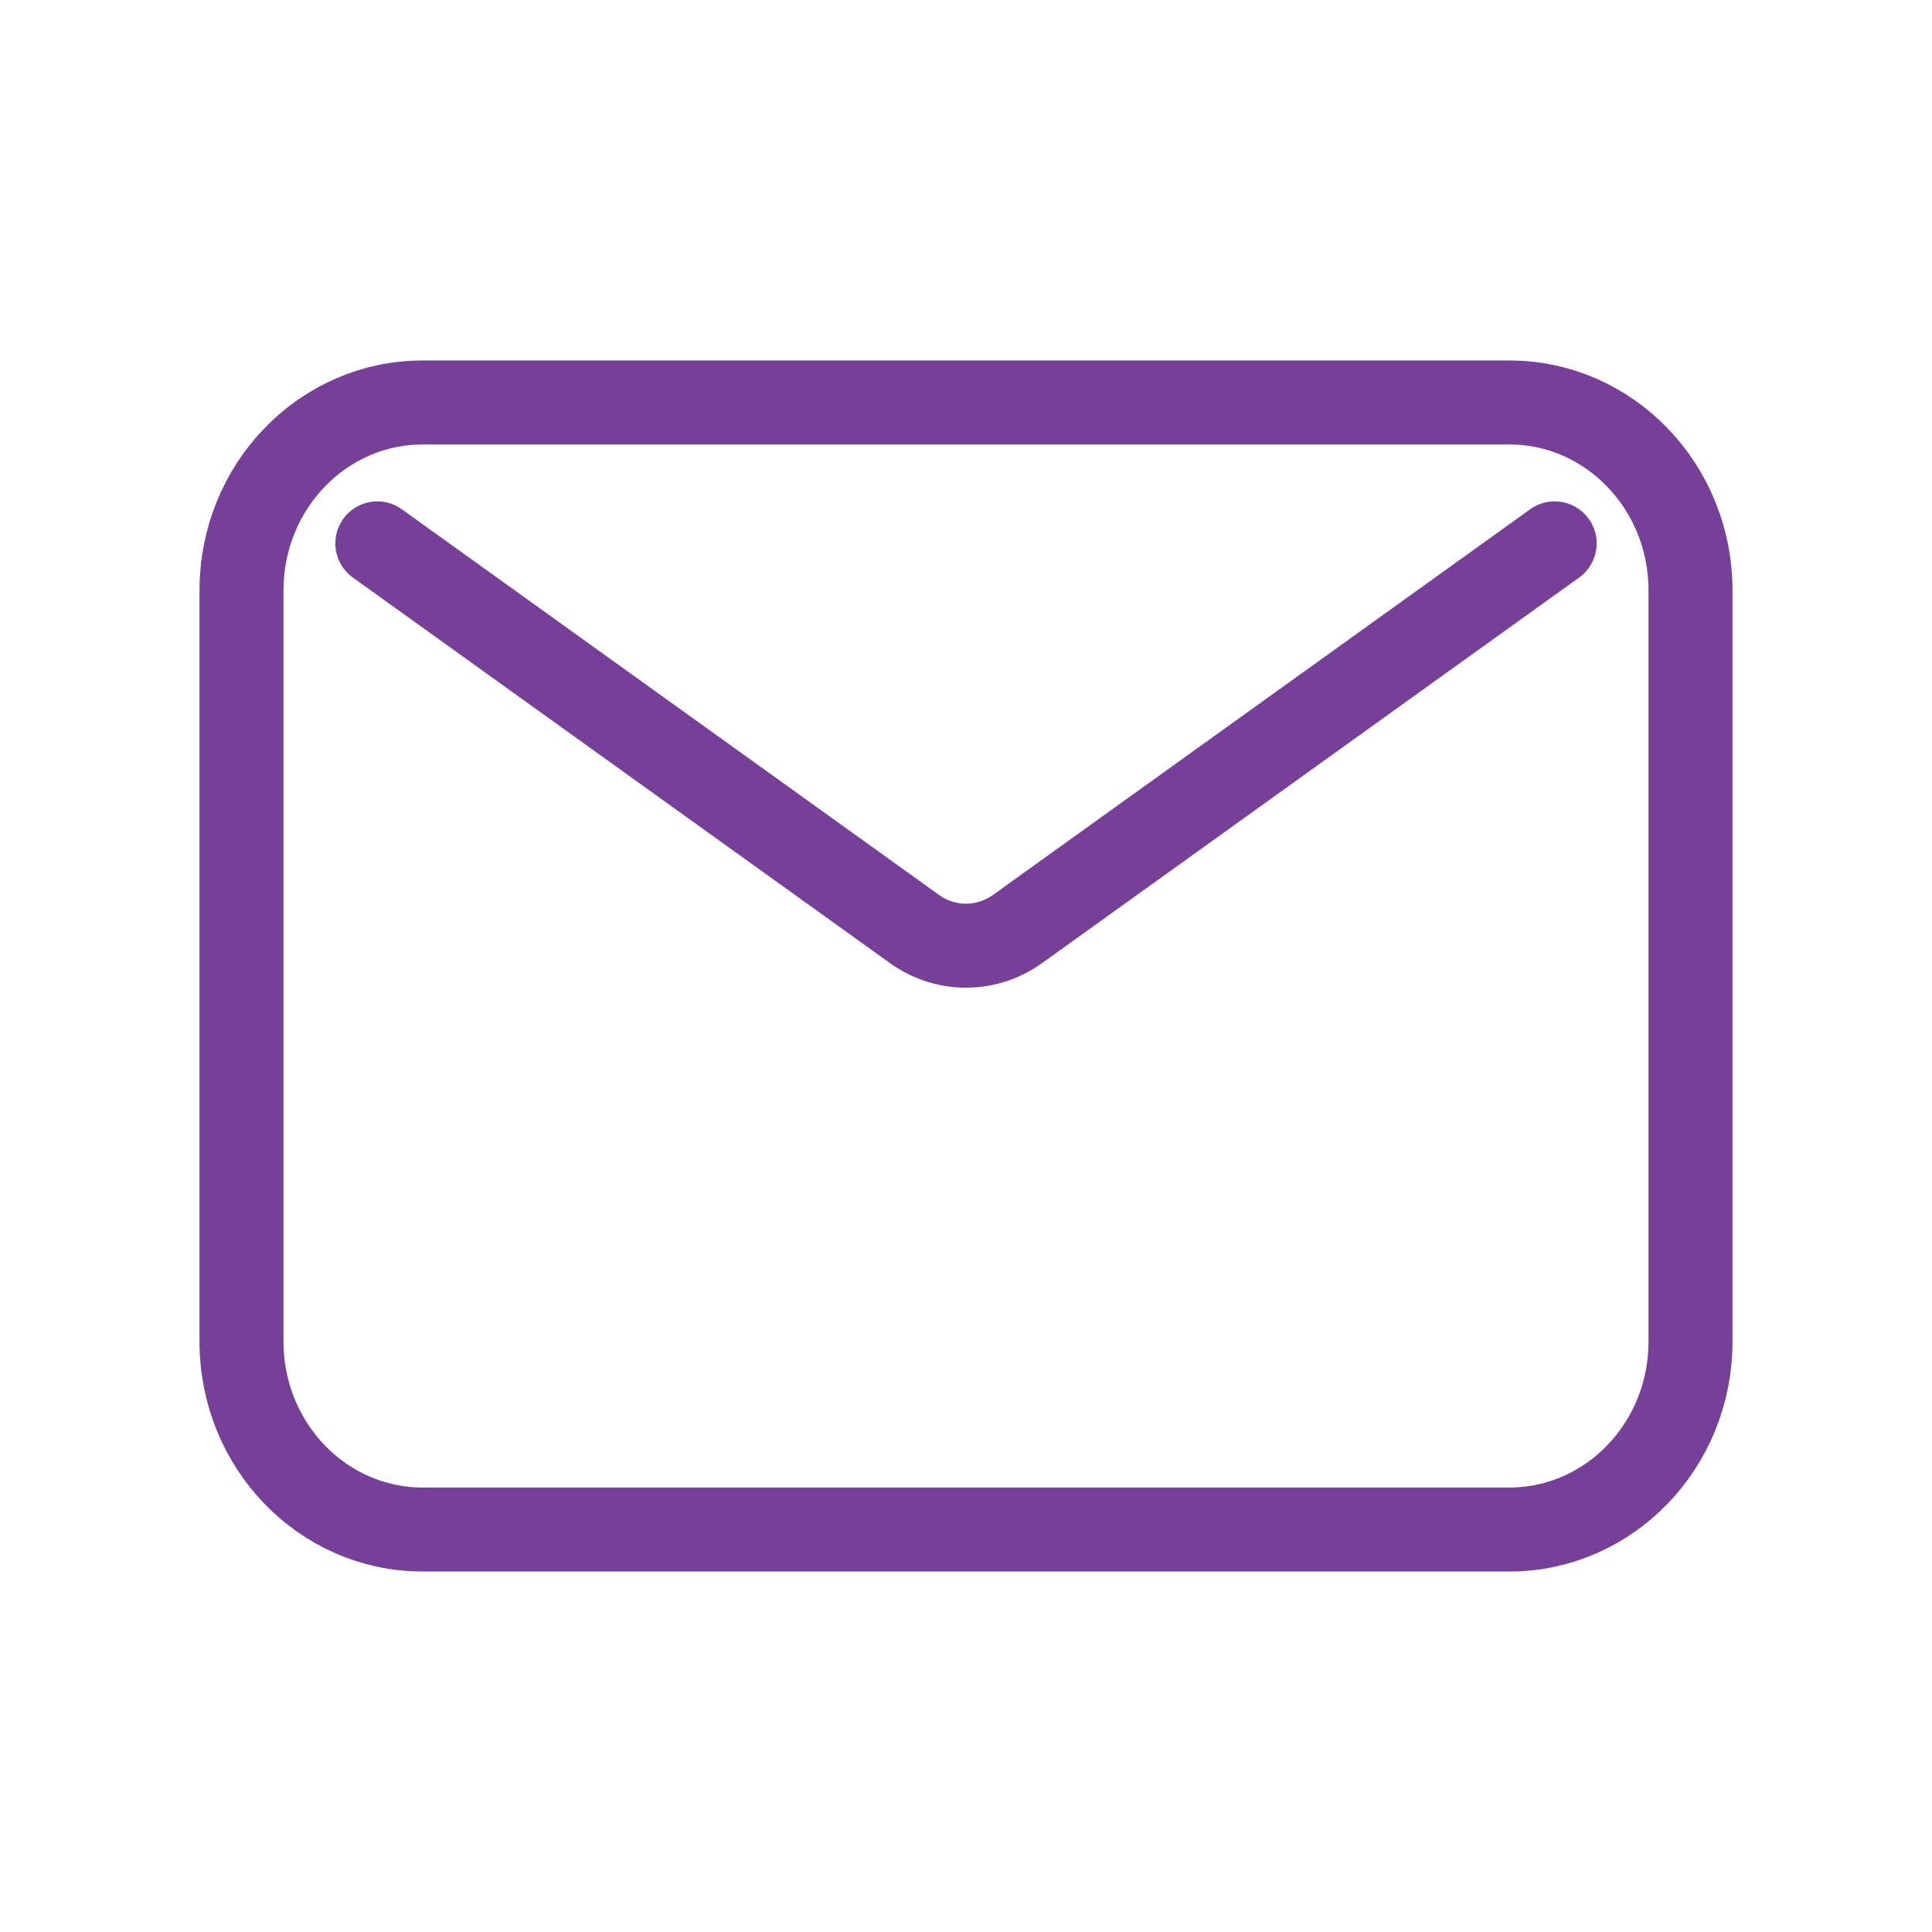 <svg width="46" height="46" viewBox="0 0 46 46" fill="none" xmlns="http://www.w3.org/2000/svg">
<path d="M8.984 12.938L21.773 22.119C22.511 22.649 23.489 22.649 24.227 22.119L37.016 12.938M10.062 36.417H35.938C38.319 36.417 40.25 34.414 40.25 31.945V14.056C40.25 11.586 38.319 9.583 35.938 9.583H10.062C7.681 9.583 5.75 11.586 5.75 14.056V31.945C5.75 34.414 7.681 36.417 10.062 36.417Z" stroke="#763F98" stroke-width="2" stroke-linecap="round" stroke-linejoin="round"/>
</svg>
